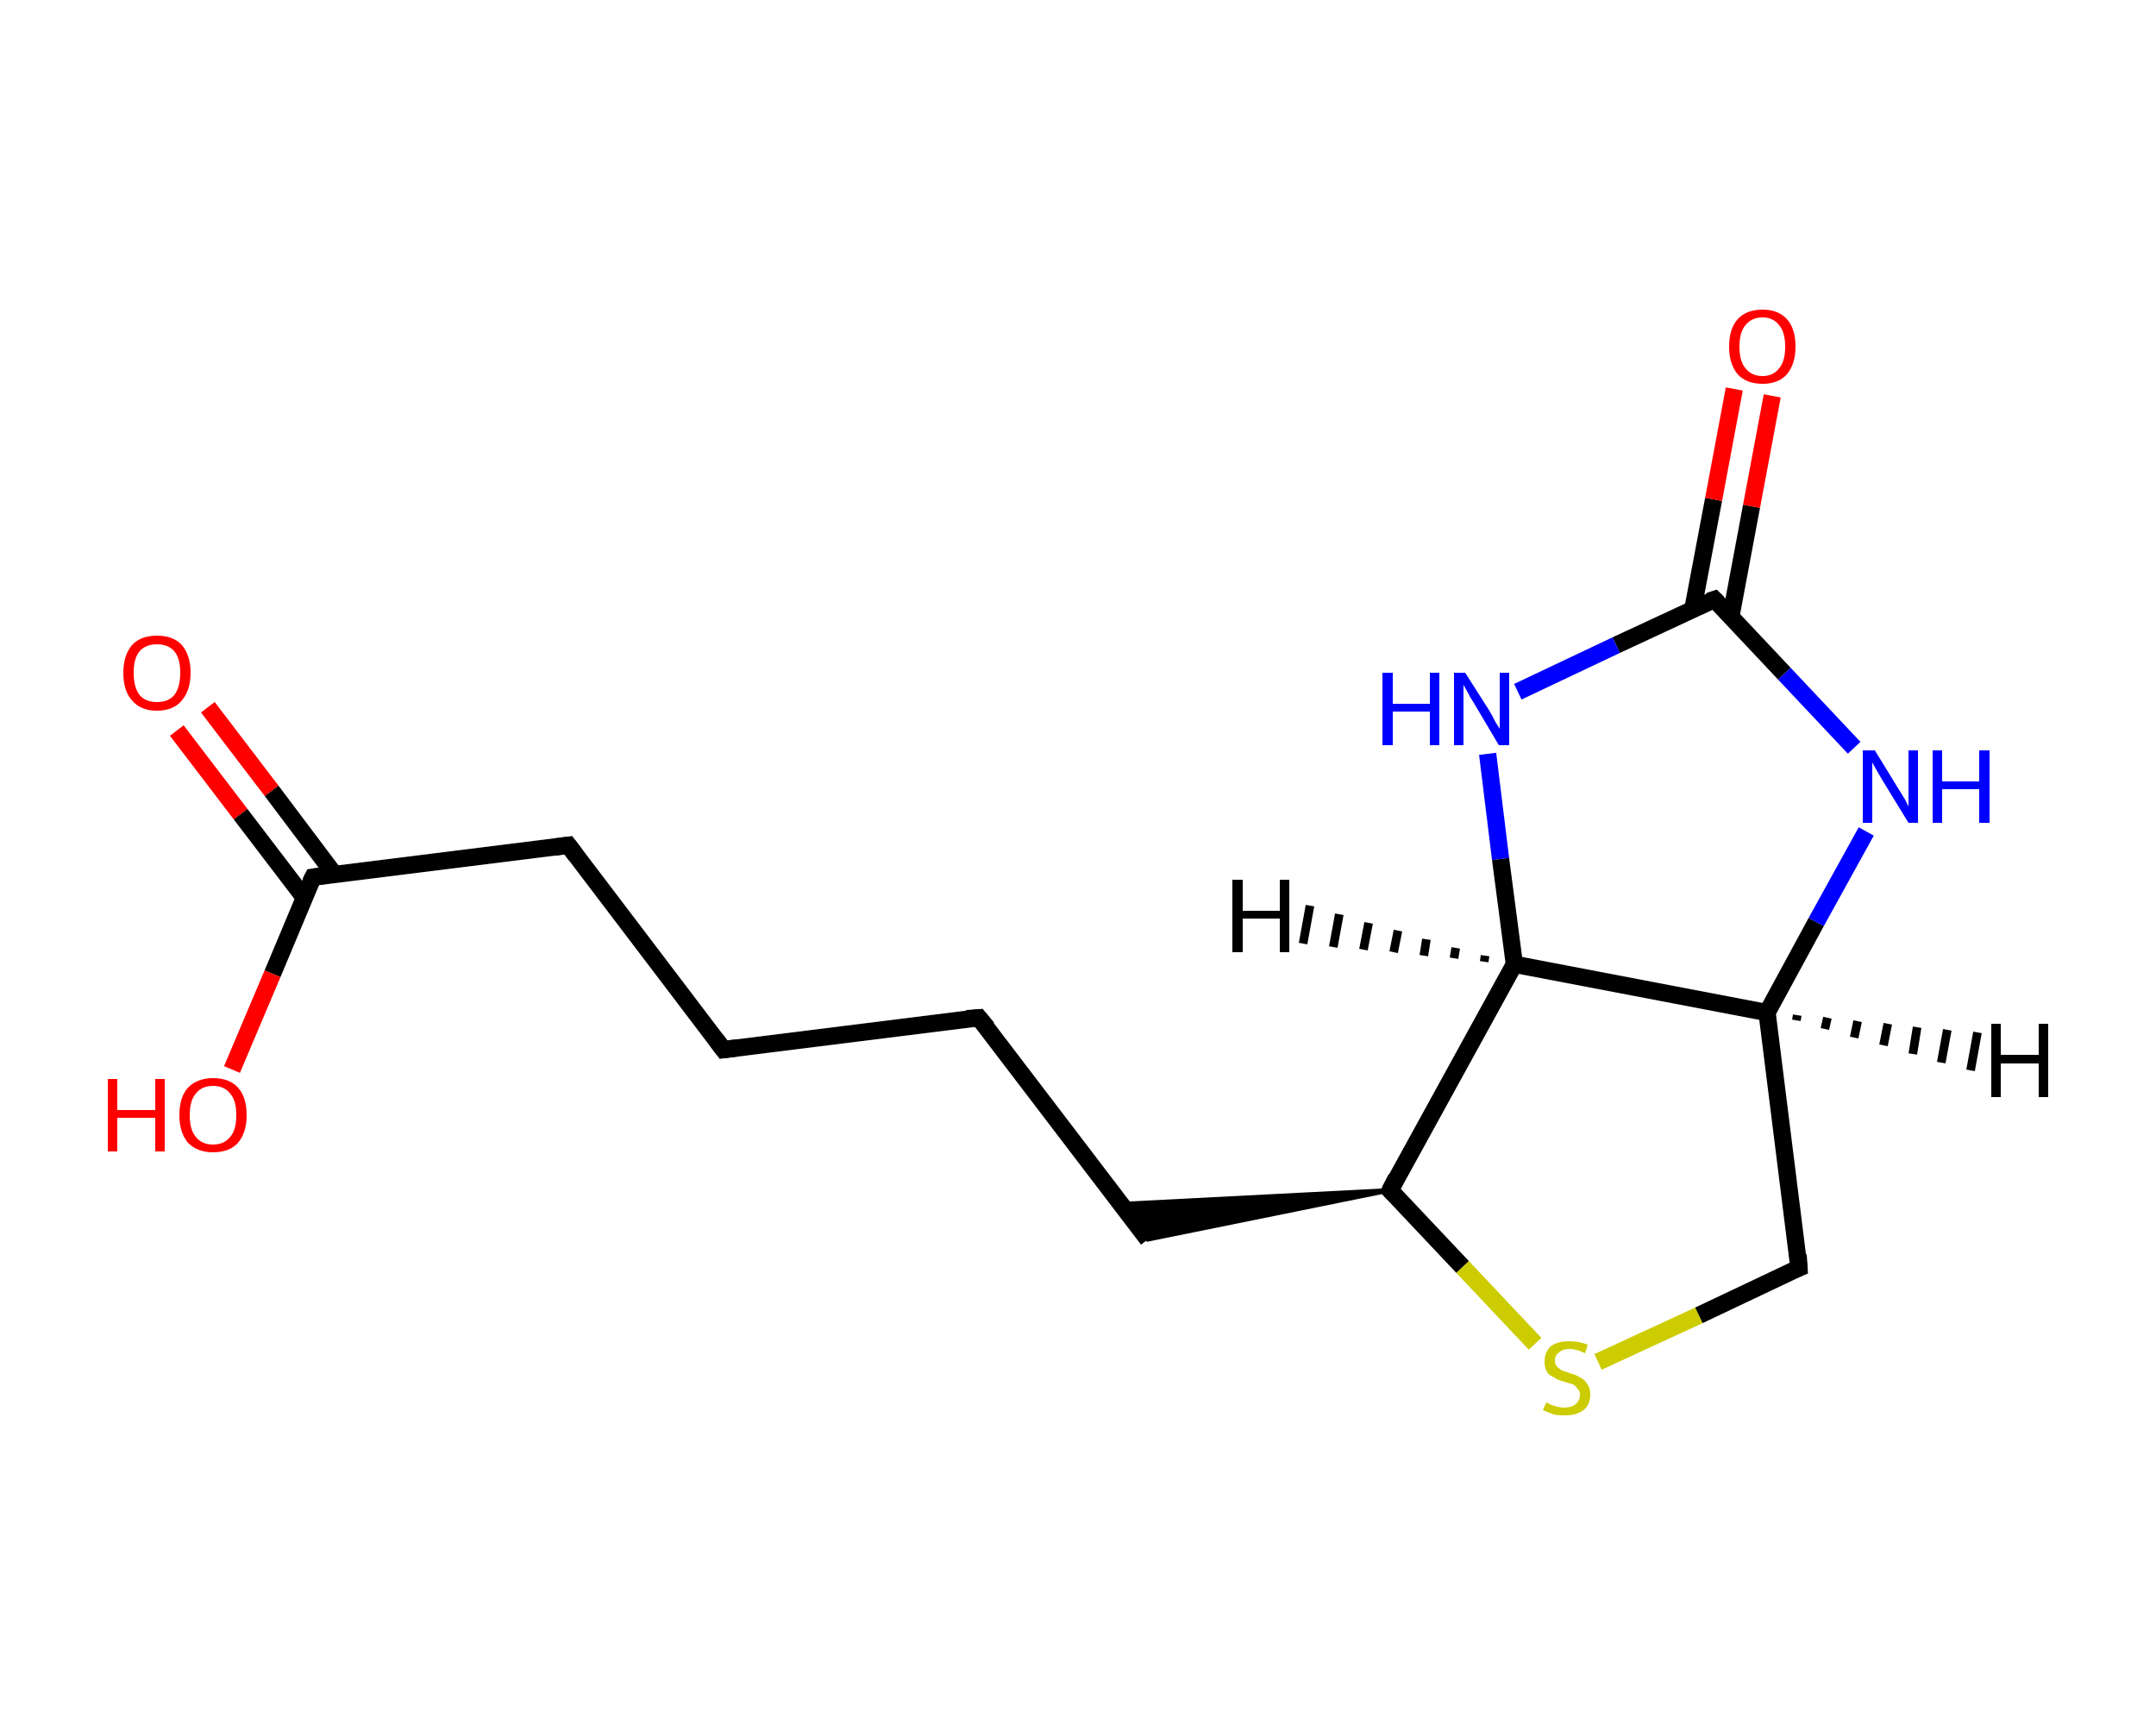 <?xml version='1.0' encoding='iso-8859-1'?>
<svg version='1.1' baseProfile='full'
              xmlns='http://www.w3.org/2000/svg'
                      xmlns:rdkit='http://www.rdkit.org/xml'
                      xmlns:xlink='http://www.w3.org/1999/xlink'
                  xml:space='preserve'
width='250px' height='200px' viewBox='0 0 250 200'>
<!-- END OF HEADER -->
<rect style='opacity:1.0;fill:#FFFFFF;stroke:none' width='250.0' height='200.0' x='0.0' y='0.0'> </rect>
<path class='bond-0 atom-0 atom-1' d='M 24.1,82.0 L 31.5,91.7' style='fill:none;fill-rule:evenodd;stroke:#FF0000;stroke-width:2.0px;stroke-linecap:butt;stroke-linejoin:miter;stroke-opacity:1' />
<path class='bond-0 atom-0 atom-1' d='M 31.5,91.7 L 38.8,101.4' style='fill:none;fill-rule:evenodd;stroke:#000000;stroke-width:2.0px;stroke-linecap:butt;stroke-linejoin:miter;stroke-opacity:1' />
<path class='bond-0 atom-0 atom-1' d='M 20.5,84.7 L 27.9,94.4' style='fill:none;fill-rule:evenodd;stroke:#FF0000;stroke-width:2.0px;stroke-linecap:butt;stroke-linejoin:miter;stroke-opacity:1' />
<path class='bond-0 atom-0 atom-1' d='M 27.9,94.4 L 35.3,104.1' style='fill:none;fill-rule:evenodd;stroke:#000000;stroke-width:2.0px;stroke-linecap:butt;stroke-linejoin:miter;stroke-opacity:1' />
<path class='bond-1 atom-1 atom-2' d='M 36.3,101.7 L 31.6,112.9' style='fill:none;fill-rule:evenodd;stroke:#000000;stroke-width:2.0px;stroke-linecap:butt;stroke-linejoin:miter;stroke-opacity:1' />
<path class='bond-1 atom-1 atom-2' d='M 31.6,112.9 L 26.9,124.0' style='fill:none;fill-rule:evenodd;stroke:#FF0000;stroke-width:2.0px;stroke-linecap:butt;stroke-linejoin:miter;stroke-opacity:1' />
<path class='bond-2 atom-1 atom-3' d='M 36.3,101.7 L 65.9,98.0' style='fill:none;fill-rule:evenodd;stroke:#000000;stroke-width:2.0px;stroke-linecap:butt;stroke-linejoin:miter;stroke-opacity:1' />
<path class='bond-3 atom-3 atom-4' d='M 65.9,98.0 L 83.9,121.7' style='fill:none;fill-rule:evenodd;stroke:#000000;stroke-width:2.0px;stroke-linecap:butt;stroke-linejoin:miter;stroke-opacity:1' />
<path class='bond-4 atom-4 atom-5' d='M 83.9,121.7 L 113.5,118.0' style='fill:none;fill-rule:evenodd;stroke:#000000;stroke-width:2.0px;stroke-linecap:butt;stroke-linejoin:miter;stroke-opacity:1' />
<path class='bond-5 atom-5 atom-6' d='M 113.5,118.0 L 133.1,143.7' style='fill:none;fill-rule:evenodd;stroke:#000000;stroke-width:2.0px;stroke-linecap:butt;stroke-linejoin:miter;stroke-opacity:1' />
<path class='bond-6 atom-7 atom-6' d='M 161.2,138.0 L 133.1,143.7 L 130.0,139.6 Z' style='fill:#000000;fill-rule:evenodd;fill-opacity:1;stroke:#000000;stroke-width:0.5px;stroke-linecap:butt;stroke-linejoin:miter;stroke-opacity:1;' />
<path class='bond-7 atom-7 atom-8' d='M 161.2,138.0 L 169.6,146.9' style='fill:none;fill-rule:evenodd;stroke:#000000;stroke-width:2.0px;stroke-linecap:butt;stroke-linejoin:miter;stroke-opacity:1' />
<path class='bond-7 atom-7 atom-8' d='M 169.6,146.9 L 178.0,155.8' style='fill:none;fill-rule:evenodd;stroke:#CCCC00;stroke-width:2.0px;stroke-linecap:butt;stroke-linejoin:miter;stroke-opacity:1' />
<path class='bond-8 atom-8 atom-9' d='M 185.3,157.9 L 197.0,152.5' style='fill:none;fill-rule:evenodd;stroke:#CCCC00;stroke-width:2.0px;stroke-linecap:butt;stroke-linejoin:miter;stroke-opacity:1' />
<path class='bond-8 atom-8 atom-9' d='M 197.0,152.5 L 208.6,147.0' style='fill:none;fill-rule:evenodd;stroke:#000000;stroke-width:2.0px;stroke-linecap:butt;stroke-linejoin:miter;stroke-opacity:1' />
<path class='bond-9 atom-9 atom-10' d='M 208.6,147.0 L 204.9,117.4' style='fill:none;fill-rule:evenodd;stroke:#000000;stroke-width:2.0px;stroke-linecap:butt;stroke-linejoin:miter;stroke-opacity:1' />
<path class='bond-10 atom-10 atom-11' d='M 204.9,117.4 L 210.6,106.9' style='fill:none;fill-rule:evenodd;stroke:#000000;stroke-width:2.0px;stroke-linecap:butt;stroke-linejoin:miter;stroke-opacity:1' />
<path class='bond-10 atom-10 atom-11' d='M 210.6,106.9 L 216.4,96.4' style='fill:none;fill-rule:evenodd;stroke:#0000FF;stroke-width:2.0px;stroke-linecap:butt;stroke-linejoin:miter;stroke-opacity:1' />
<path class='bond-11 atom-11 atom-12' d='M 215.0,86.7 L 206.9,78.1' style='fill:none;fill-rule:evenodd;stroke:#0000FF;stroke-width:2.0px;stroke-linecap:butt;stroke-linejoin:miter;stroke-opacity:1' />
<path class='bond-11 atom-11 atom-12' d='M 206.9,78.1 L 198.8,69.5' style='fill:none;fill-rule:evenodd;stroke:#000000;stroke-width:2.0px;stroke-linecap:butt;stroke-linejoin:miter;stroke-opacity:1' />
<path class='bond-12 atom-12 atom-13' d='M 200.7,71.5 L 203.1,58.7' style='fill:none;fill-rule:evenodd;stroke:#000000;stroke-width:2.0px;stroke-linecap:butt;stroke-linejoin:miter;stroke-opacity:1' />
<path class='bond-12 atom-12 atom-13' d='M 203.1,58.7 L 205.5,45.9' style='fill:none;fill-rule:evenodd;stroke:#FF0000;stroke-width:2.0px;stroke-linecap:butt;stroke-linejoin:miter;stroke-opacity:1' />
<path class='bond-12 atom-12 atom-13' d='M 196.3,70.6 L 198.7,57.9' style='fill:none;fill-rule:evenodd;stroke:#000000;stroke-width:2.0px;stroke-linecap:butt;stroke-linejoin:miter;stroke-opacity:1' />
<path class='bond-12 atom-12 atom-13' d='M 198.7,57.9 L 201.1,45.1' style='fill:none;fill-rule:evenodd;stroke:#FF0000;stroke-width:2.0px;stroke-linecap:butt;stroke-linejoin:miter;stroke-opacity:1' />
<path class='bond-13 atom-12 atom-14' d='M 198.8,69.5 L 187.4,74.8' style='fill:none;fill-rule:evenodd;stroke:#000000;stroke-width:2.0px;stroke-linecap:butt;stroke-linejoin:miter;stroke-opacity:1' />
<path class='bond-13 atom-12 atom-14' d='M 187.4,74.8 L 176.0,80.2' style='fill:none;fill-rule:evenodd;stroke:#0000FF;stroke-width:2.0px;stroke-linecap:butt;stroke-linejoin:miter;stroke-opacity:1' />
<path class='bond-14 atom-14 atom-15' d='M 172.5,87.4 L 174.0,99.6' style='fill:none;fill-rule:evenodd;stroke:#0000FF;stroke-width:2.0px;stroke-linecap:butt;stroke-linejoin:miter;stroke-opacity:1' />
<path class='bond-14 atom-14 atom-15' d='M 174.0,99.6 L 175.6,111.8' style='fill:none;fill-rule:evenodd;stroke:#000000;stroke-width:2.0px;stroke-linecap:butt;stroke-linejoin:miter;stroke-opacity:1' />
<path class='bond-15 atom-15 atom-7' d='M 175.6,111.8 L 161.2,138.0' style='fill:none;fill-rule:evenodd;stroke:#000000;stroke-width:2.0px;stroke-linecap:butt;stroke-linejoin:miter;stroke-opacity:1' />
<path class='bond-16 atom-15 atom-10' d='M 175.6,111.8 L 204.9,117.4' style='fill:none;fill-rule:evenodd;stroke:#000000;stroke-width:2.0px;stroke-linecap:butt;stroke-linejoin:miter;stroke-opacity:1' />
<path class='bond-17 atom-10 atom-16' d='M 208.4,117.7 L 208.3,118.3' style='fill:none;fill-rule:evenodd;stroke:#000000;stroke-width:1.0px;stroke-linecap:butt;stroke-linejoin:miter;stroke-opacity:1' />
<path class='bond-17 atom-10 atom-16' d='M 211.9,118.0 L 211.6,119.3' style='fill:none;fill-rule:evenodd;stroke:#000000;stroke-width:1.0px;stroke-linecap:butt;stroke-linejoin:miter;stroke-opacity:1' />
<path class='bond-17 atom-10 atom-16' d='M 215.4,118.4 L 215.0,120.3' style='fill:none;fill-rule:evenodd;stroke:#000000;stroke-width:1.0px;stroke-linecap:butt;stroke-linejoin:miter;stroke-opacity:1' />
<path class='bond-17 atom-10 atom-16' d='M 218.9,118.7 L 218.4,121.2' style='fill:none;fill-rule:evenodd;stroke:#000000;stroke-width:1.0px;stroke-linecap:butt;stroke-linejoin:miter;stroke-opacity:1' />
<path class='bond-17 atom-10 atom-16' d='M 222.3,119.1 L 221.8,122.2' style='fill:none;fill-rule:evenodd;stroke:#000000;stroke-width:1.0px;stroke-linecap:butt;stroke-linejoin:miter;stroke-opacity:1' />
<path class='bond-17 atom-10 atom-16' d='M 225.8,119.4 L 225.1,123.2' style='fill:none;fill-rule:evenodd;stroke:#000000;stroke-width:1.0px;stroke-linecap:butt;stroke-linejoin:miter;stroke-opacity:1' />
<path class='bond-17 atom-10 atom-16' d='M 229.3,119.7 L 228.5,124.1' style='fill:none;fill-rule:evenodd;stroke:#000000;stroke-width:1.0px;stroke-linecap:butt;stroke-linejoin:miter;stroke-opacity:1' />
<path class='bond-18 atom-15 atom-17' d='M 172.1,111.5 L 172.2,110.8' style='fill:none;fill-rule:evenodd;stroke:#000000;stroke-width:1.0px;stroke-linecap:butt;stroke-linejoin:miter;stroke-opacity:1' />
<path class='bond-18 atom-15 atom-17' d='M 168.6,111.1 L 168.8,109.9' style='fill:none;fill-rule:evenodd;stroke:#000000;stroke-width:1.0px;stroke-linecap:butt;stroke-linejoin:miter;stroke-opacity:1' />
<path class='bond-18 atom-15 atom-17' d='M 165.1,110.8 L 165.4,108.9' style='fill:none;fill-rule:evenodd;stroke:#000000;stroke-width:1.0px;stroke-linecap:butt;stroke-linejoin:miter;stroke-opacity:1' />
<path class='bond-18 atom-15 atom-17' d='M 161.6,110.4 L 162.1,107.9' style='fill:none;fill-rule:evenodd;stroke:#000000;stroke-width:1.0px;stroke-linecap:butt;stroke-linejoin:miter;stroke-opacity:1' />
<path class='bond-18 atom-15 atom-17' d='M 158.1,110.1 L 158.7,107.0' style='fill:none;fill-rule:evenodd;stroke:#000000;stroke-width:1.0px;stroke-linecap:butt;stroke-linejoin:miter;stroke-opacity:1' />
<path class='bond-18 atom-15 atom-17' d='M 154.6,109.8 L 155.3,106.0' style='fill:none;fill-rule:evenodd;stroke:#000000;stroke-width:1.0px;stroke-linecap:butt;stroke-linejoin:miter;stroke-opacity:1' />
<path class='bond-18 atom-15 atom-17' d='M 151.1,109.4 L 151.9,105.0' style='fill:none;fill-rule:evenodd;stroke:#000000;stroke-width:1.0px;stroke-linecap:butt;stroke-linejoin:miter;stroke-opacity:1' />
<path d='M 36.0,102.3 L 36.3,101.7 L 37.7,101.5' style='fill:none;stroke:#000000;stroke-width:2.0px;stroke-linecap:butt;stroke-linejoin:miter;stroke-opacity:1;' />
<path d='M 64.4,98.2 L 65.9,98.0 L 66.8,99.2' style='fill:none;stroke:#000000;stroke-width:2.0px;stroke-linecap:butt;stroke-linejoin:miter;stroke-opacity:1;' />
<path d='M 83.0,120.5 L 83.9,121.7 L 85.4,121.5' style='fill:none;stroke:#000000;stroke-width:2.0px;stroke-linecap:butt;stroke-linejoin:miter;stroke-opacity:1;' />
<path d='M 112.1,118.1 L 113.5,118.0 L 114.5,119.2' style='fill:none;stroke:#000000;stroke-width:2.0px;stroke-linecap:butt;stroke-linejoin:miter;stroke-opacity:1;' />
<path d='M 161.6,138.4 L 161.2,138.0 L 161.9,136.6' style='fill:none;stroke:#000000;stroke-width:2.0px;stroke-linecap:butt;stroke-linejoin:miter;stroke-opacity:1;' />
<path d='M 208.1,147.2 L 208.6,147.0 L 208.5,145.5' style='fill:none;stroke:#000000;stroke-width:2.0px;stroke-linecap:butt;stroke-linejoin:miter;stroke-opacity:1;' />
<path d='M 199.2,69.9 L 198.8,69.5 L 198.2,69.7' style='fill:none;stroke:#000000;stroke-width:2.0px;stroke-linecap:butt;stroke-linejoin:miter;stroke-opacity:1;' />
<path class='atom-0' d='M 14.3 78.0
Q 14.3 76.0, 15.3 74.8
Q 16.3 73.7, 18.2 73.7
Q 20.1 73.7, 21.1 74.8
Q 22.1 76.0, 22.1 78.0
Q 22.1 80.0, 21.1 81.2
Q 20.1 82.4, 18.2 82.4
Q 16.3 82.4, 15.3 81.2
Q 14.3 80.1, 14.3 78.0
M 18.2 81.4
Q 19.5 81.4, 20.2 80.6
Q 20.9 79.7, 20.9 78.0
Q 20.9 76.3, 20.2 75.5
Q 19.5 74.7, 18.2 74.7
Q 16.9 74.7, 16.2 75.5
Q 15.5 76.3, 15.5 78.0
Q 15.5 79.7, 16.2 80.6
Q 16.9 81.4, 18.2 81.4
' fill='#FF0000'/>
<path class='atom-2' d='M 12.5 125.1
L 13.6 125.1
L 13.6 128.7
L 18.0 128.7
L 18.0 125.1
L 19.1 125.1
L 19.1 133.5
L 18.0 133.5
L 18.0 129.6
L 13.6 129.6
L 13.6 133.5
L 12.5 133.5
L 12.5 125.1
' fill='#FF0000'/>
<path class='atom-2' d='M 20.8 129.3
Q 20.8 127.2, 21.8 126.1
Q 22.9 125.0, 24.7 125.0
Q 26.6 125.0, 27.6 126.1
Q 28.6 127.2, 28.6 129.3
Q 28.6 131.3, 27.6 132.5
Q 26.6 133.6, 24.7 133.6
Q 22.9 133.6, 21.8 132.5
Q 20.8 131.3, 20.8 129.3
M 24.7 132.7
Q 26.0 132.7, 26.7 131.8
Q 27.4 131.0, 27.4 129.3
Q 27.4 127.6, 26.7 126.8
Q 26.0 125.9, 24.7 125.9
Q 23.4 125.9, 22.7 126.8
Q 22.0 127.6, 22.0 129.3
Q 22.0 131.0, 22.7 131.8
Q 23.4 132.7, 24.7 132.7
' fill='#FF0000'/>
<path class='atom-8' d='M 179.3 162.6
Q 179.4 162.6, 179.7 162.8
Q 180.1 163.0, 180.6 163.1
Q 181.0 163.2, 181.4 163.2
Q 182.2 163.2, 182.7 162.8
Q 183.2 162.4, 183.2 161.7
Q 183.2 161.2, 182.9 161.0
Q 182.7 160.7, 182.4 160.5
Q 182.0 160.4, 181.4 160.2
Q 180.6 160.0, 180.2 159.7
Q 179.7 159.5, 179.4 159.1
Q 179.1 158.6, 179.1 157.9
Q 179.1 156.8, 179.8 156.1
Q 180.6 155.5, 182.0 155.5
Q 183.0 155.5, 184.1 155.9
L 183.8 156.9
Q 182.8 156.4, 182.0 156.4
Q 181.2 156.4, 180.8 156.8
Q 180.3 157.1, 180.3 157.7
Q 180.3 158.2, 180.5 158.4
Q 180.8 158.7, 181.1 158.9
Q 181.5 159.0, 182.0 159.2
Q 182.8 159.4, 183.2 159.7
Q 183.7 159.9, 184.0 160.4
Q 184.4 160.9, 184.4 161.7
Q 184.4 162.9, 183.6 163.5
Q 182.8 164.1, 181.5 164.1
Q 180.7 164.1, 180.2 164.0
Q 179.6 163.8, 178.9 163.5
L 179.3 162.6
' fill='#CCCC00'/>
<path class='atom-11' d='M 217.4 87.0
L 220.1 91.4
Q 220.4 91.9, 220.9 92.7
Q 221.3 93.5, 221.3 93.5
L 221.3 87.0
L 222.4 87.0
L 222.4 95.4
L 221.3 95.4
L 218.3 90.5
Q 218.0 90.0, 217.6 89.3
Q 217.2 88.6, 217.1 88.4
L 217.1 95.4
L 216.0 95.4
L 216.0 87.0
L 217.4 87.0
' fill='#0000FF'/>
<path class='atom-11' d='M 224.1 87.0
L 225.2 87.0
L 225.2 90.6
L 229.5 90.6
L 229.5 87.0
L 230.7 87.0
L 230.7 95.4
L 229.5 95.4
L 229.5 91.5
L 225.2 91.5
L 225.2 95.4
L 224.1 95.4
L 224.1 87.0
' fill='#0000FF'/>
<path class='atom-13' d='M 200.5 40.2
Q 200.5 38.1, 201.5 37.0
Q 202.5 35.9, 204.4 35.9
Q 206.2 35.9, 207.2 37.0
Q 208.2 38.1, 208.2 40.2
Q 208.2 42.2, 207.2 43.4
Q 206.2 44.5, 204.4 44.5
Q 202.5 44.5, 201.5 43.4
Q 200.5 42.2, 200.5 40.2
M 204.4 43.6
Q 205.6 43.6, 206.3 42.7
Q 207.0 41.9, 207.0 40.2
Q 207.0 38.5, 206.3 37.7
Q 205.6 36.8, 204.4 36.8
Q 203.1 36.8, 202.4 37.7
Q 201.7 38.5, 201.7 40.2
Q 201.7 41.9, 202.4 42.7
Q 203.1 43.6, 204.4 43.6
' fill='#FF0000'/>
<path class='atom-14' d='M 160.3 78.0
L 161.5 78.0
L 161.5 81.6
L 165.8 81.6
L 165.8 78.0
L 166.9 78.0
L 166.9 86.4
L 165.8 86.4
L 165.8 82.5
L 161.5 82.5
L 161.5 86.4
L 160.3 86.4
L 160.3 78.0
' fill='#0000FF'/>
<path class='atom-14' d='M 169.9 78.0
L 172.7 82.4
Q 173.0 82.9, 173.4 83.7
Q 173.9 84.5, 173.9 84.5
L 173.9 78.0
L 175.0 78.0
L 175.0 86.4
L 173.8 86.4
L 170.9 81.5
Q 170.5 80.9, 170.2 80.3
Q 169.8 79.6, 169.7 79.4
L 169.7 86.4
L 168.6 86.4
L 168.6 78.0
L 169.9 78.0
' fill='#0000FF'/>
<path class='atom-16' d='M 230.9 118.7
L 232.0 118.7
L 232.0 122.3
L 236.4 122.3
L 236.4 118.7
L 237.5 118.7
L 237.5 127.2
L 236.4 127.2
L 236.4 123.3
L 232.0 123.3
L 232.0 127.2
L 230.9 127.2
L 230.9 118.7
' fill='#000000'/>
<path class='atom-17' d='M 142.9 102.0
L 144.1 102.0
L 144.1 105.6
L 148.4 105.6
L 148.4 102.0
L 149.5 102.0
L 149.5 110.4
L 148.4 110.4
L 148.4 106.5
L 144.1 106.5
L 144.1 110.4
L 142.9 110.4
L 142.9 102.0
' fill='#000000'/>
</svg>
